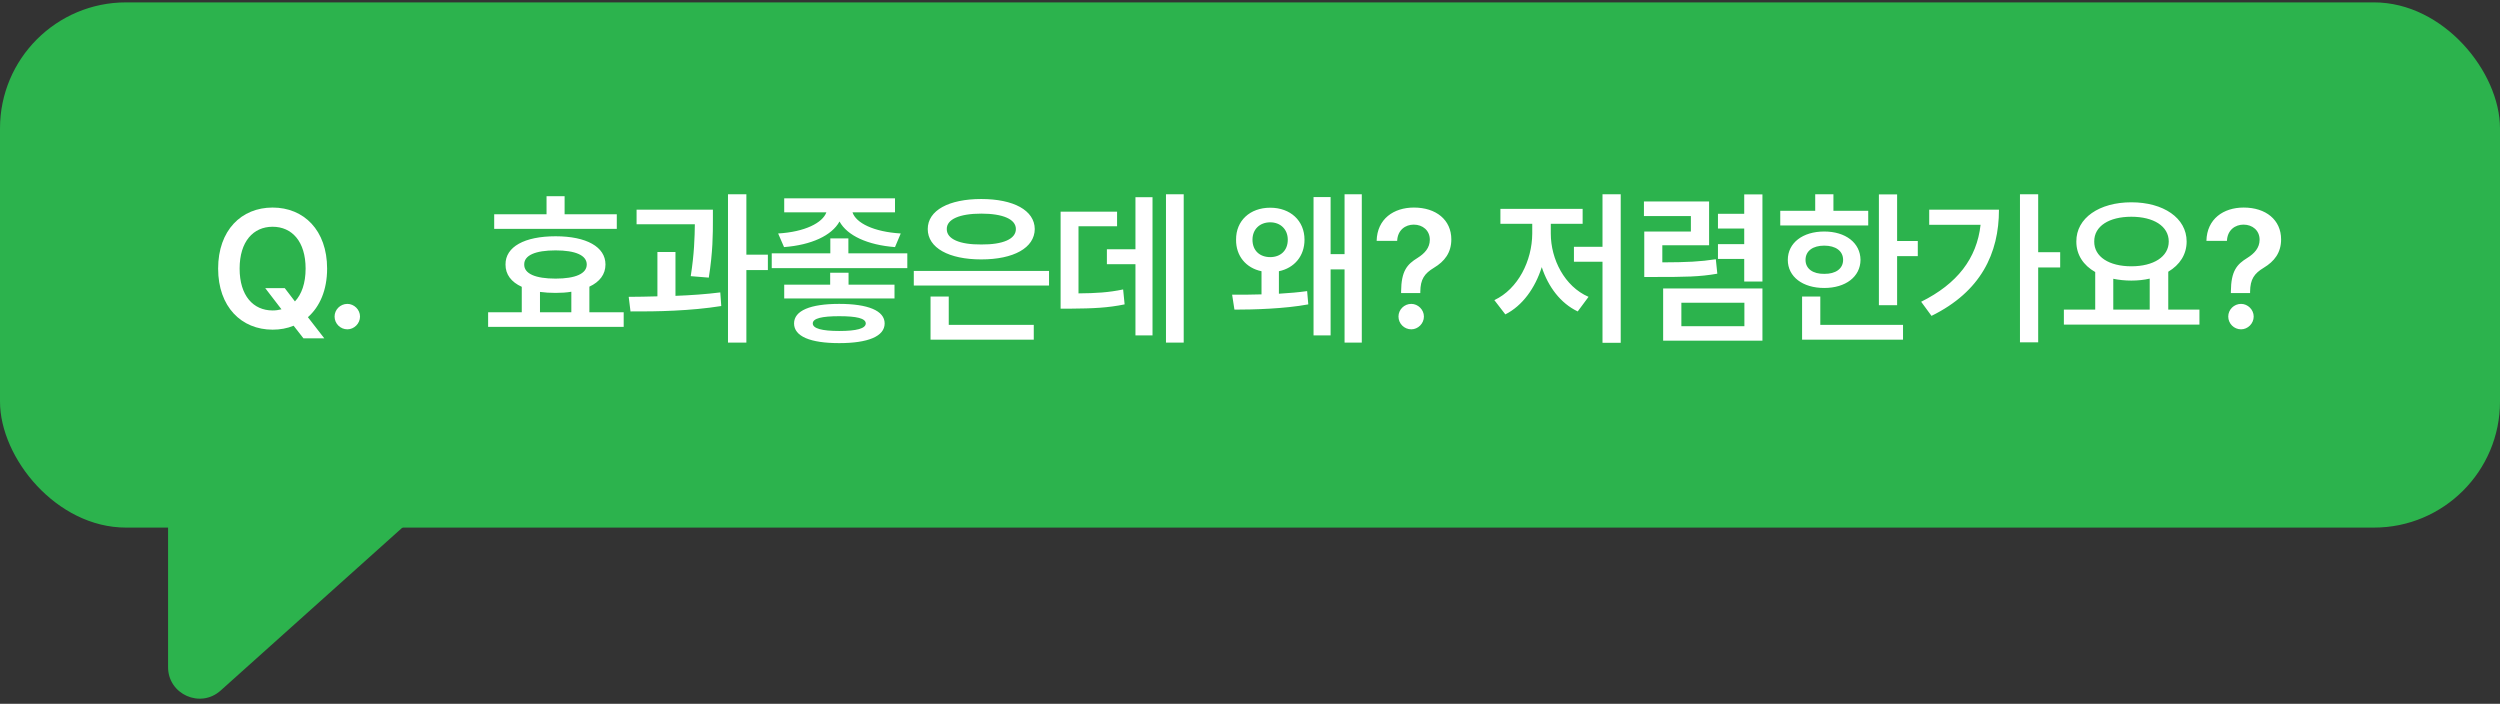 <svg width="238" height="67" viewBox="0 0 238 67" fill="none" xmlns="http://www.w3.org/2000/svg">
<rect x="0" y="0" width="238" height="67" fill="#333333" stroke="none"/>
<rect y="0.227" width="238" height="50" rx="12" fill="#2CB34D"/>
<path d="M25.25 27.43H27.109L28.078 28.696C28.711 28.024 29.094 26.97 29.094 25.571C29.094 22.993 27.797 21.587 25.953 21.587C24.109 21.587 22.812 22.993 22.812 25.571C22.812 28.149 24.109 29.555 25.953 29.555C26.25 29.555 26.531 29.516 26.797 29.446L25.25 27.43ZM31.141 25.571C31.141 27.626 30.438 29.204 29.312 30.196L30.875 32.212H28.891L27.953 31.009C27.344 31.259 26.672 31.384 25.953 31.384C22.984 31.384 20.766 29.212 20.766 25.571C20.766 21.915 22.984 19.759 25.953 19.759C28.922 19.759 31.141 21.915 31.141 25.571ZM33.071 31.352C32.399 31.352 31.852 30.805 31.852 30.134C31.852 29.477 32.399 28.93 33.071 28.93C33.711 28.93 34.274 29.477 34.274 30.134C34.274 30.805 33.711 31.352 33.071 31.352Z" fill="white"/>
<path d="M58.719 20.399V21.79H47.047V20.399H52.031V18.68H53.75V20.399H58.719ZM59.375 29.727V31.118H46.469V29.727H49.672V27.305C48.672 26.852 48.117 26.126 48.125 25.18C48.109 23.493 49.938 22.493 52.891 22.493C55.812 22.493 57.641 23.493 57.641 25.18C57.641 26.118 57.086 26.837 56.109 27.29V29.727H59.375ZM52.891 23.837C50.969 23.837 49.891 24.305 49.906 25.18C49.891 26.055 50.969 26.524 52.891 26.524C54.781 26.524 55.859 26.055 55.859 25.18C55.859 24.305 54.781 23.837 52.891 23.837ZM51.406 29.727H54.391V27.774C53.93 27.852 53.43 27.884 52.891 27.884C52.359 27.884 51.859 27.852 51.406 27.79V29.727ZM67.868 19.962V20.962C67.868 22.227 67.868 23.993 67.477 26.43L65.758 26.29C66.094 24.149 66.133 22.571 66.149 21.352H60.602V19.962H67.868ZM64.305 23.993V28.165C65.743 28.11 67.219 28.009 68.571 27.837L68.664 29.134C65.743 29.602 62.508 29.665 60.024 29.649L59.852 28.259C60.688 28.251 61.617 28.243 62.586 28.212V23.993H64.305ZM71.055 18.493V24.243H73.102V25.712H71.055V32.618H69.305V18.493H71.055ZM80.766 22.696V24.118H86.376V25.524H73.469V24.118H79.047V22.696H80.766ZM85.204 18.884V20.212H81.157C81.485 21.22 83.157 22.071 85.751 22.227L85.204 23.524C82.587 23.321 80.657 22.43 79.922 21.087C79.18 22.43 77.243 23.321 74.641 23.524L74.079 22.227C76.626 22.079 78.313 21.212 78.672 20.212H74.657V18.884H85.204ZM85.157 27.102V28.415H74.657V27.102H79.032V25.962H80.782V27.102H85.157ZM79.891 28.93C82.626 28.93 84.219 29.571 84.219 30.79C84.219 32.024 82.626 32.665 79.891 32.665C77.141 32.665 75.594 32.024 75.594 30.79C75.594 29.571 77.141 28.93 79.891 28.93ZM79.891 30.102C78.251 30.102 77.376 30.305 77.376 30.79C77.376 31.274 78.251 31.509 79.891 31.509C81.563 31.509 82.407 31.274 82.422 30.79C82.407 30.305 81.563 30.102 79.891 30.102ZM99.868 25.79V27.18H86.993V25.79H99.868ZM98.415 30.93V32.337H88.587V28.227H90.321V30.93H98.415ZM93.415 18.946C96.493 18.946 98.493 20.024 98.509 21.805C98.493 23.602 96.493 24.696 93.415 24.696C90.337 24.696 88.321 23.602 88.321 21.805C88.321 20.024 90.337 18.946 93.415 18.946ZM93.415 20.337C91.368 20.337 90.118 20.868 90.134 21.805C90.118 22.759 91.368 23.29 93.415 23.274C95.478 23.29 96.712 22.759 96.712 21.805C96.712 20.868 95.478 20.337 93.415 20.337ZM112.689 18.493V32.618H111.001V18.493H112.689ZM109.72 18.774V31.93H108.095V25.149H105.376V23.727H108.095V18.774H109.72ZM106.345 20.149V21.54H102.673V27.93C104.345 27.915 105.54 27.845 106.923 27.555L107.064 28.977C105.47 29.305 104.064 29.368 101.923 29.384H100.97V20.149H106.345ZM117.299 28.055C118.08 28.063 119.057 28.055 120.096 28.024V25.821C118.627 25.516 117.658 24.376 117.674 22.821C117.658 21.009 119.002 19.774 120.924 19.774C122.846 19.774 124.189 21.009 124.189 22.821C124.189 24.376 123.221 25.516 121.752 25.821V27.962C122.697 27.907 123.627 27.829 124.439 27.712L124.549 28.977C122.283 29.399 119.346 29.477 117.518 29.477L117.299 28.055ZM129.643 18.493V32.618H128.002V25.649H126.674V31.93H125.049V18.759H126.674V24.196H128.002V18.493H129.643ZM120.924 21.165C119.939 21.165 119.236 21.821 119.236 22.821C119.236 23.868 119.939 24.477 120.924 24.477C121.893 24.477 122.596 23.868 122.596 22.821C122.596 21.821 121.893 21.165 120.924 21.165ZM133.385 27.759C133.401 25.774 133.963 25.165 134.948 24.555C135.619 24.134 136.119 23.602 136.119 22.821C136.119 21.946 135.448 21.384 134.588 21.384C133.807 21.384 133.057 21.884 133.01 22.93H131.057C131.104 20.837 132.682 19.759 134.604 19.759C136.713 19.759 138.166 20.93 138.166 22.79C138.166 24.055 137.526 24.884 136.51 25.493C135.604 26.04 135.229 26.587 135.213 27.759V27.899H133.385V27.759ZM134.354 31.352C133.682 31.352 133.135 30.805 133.135 30.134C133.135 29.477 133.682 28.93 134.354 28.93C134.994 28.93 135.557 29.477 135.557 30.134C135.557 30.805 134.994 31.352 134.354 31.352ZM154.292 18.493V32.633H152.558V24.915H149.839V23.493H152.558V18.493H154.292ZM147.636 22.243C147.636 24.68 148.948 27.274 151.229 28.259L150.198 29.649C148.558 28.868 147.386 27.298 146.776 25.43C146.143 27.423 144.948 29.102 143.308 29.93L142.261 28.571C144.526 27.509 145.854 24.821 145.87 22.243V21.305H142.839V19.884H150.667V21.305H147.636V22.243ZM167.784 27.462V32.43H158.331V27.462H167.784ZM160.066 28.821V31.055H166.066V28.821H160.066ZM167.784 18.509V26.805H166.05V24.649H163.55V23.243H166.05V21.759H163.55V20.352H166.05V18.509H167.784ZM162.706 19.18V23.352H158.253V24.977C160.62 24.97 161.863 24.907 163.347 24.68L163.488 26.055C161.816 26.352 160.425 26.368 157.566 26.368H156.534V22.04H160.972V20.571H156.503V19.18H162.706ZM180.605 18.509V22.946H182.574V24.384H180.605V29.055H178.871V18.509H180.605ZM177.855 20.071V21.462H169.48V20.071H172.808V18.493H174.543V20.071H177.855ZM173.668 22.04C175.699 22.04 177.105 23.118 177.121 24.743C177.105 26.352 175.699 27.415 173.668 27.415C171.621 27.415 170.199 26.352 170.199 24.743C170.199 23.118 171.621 22.04 173.668 22.04ZM173.668 23.384C172.589 23.384 171.886 23.884 171.886 24.743C171.886 25.587 172.589 26.087 173.668 26.071C174.746 26.087 175.464 25.587 175.464 24.743C175.464 23.884 174.746 23.384 173.668 23.384ZM181.168 30.93V32.337H171.558V28.227H173.293V30.93H181.168ZM194.035 18.493V24.009H196.129V25.462H194.035V32.587H192.301V18.493H194.035ZM190.301 19.962C190.301 24.118 188.582 27.759 183.879 30.071L182.894 28.727C186.332 27.016 188.191 24.61 188.551 21.399H183.66V19.962H190.301ZM209.387 29.477V30.899H196.481V29.477H199.465V25.899C198.34 25.259 197.66 24.251 197.668 22.993C197.652 20.743 199.871 19.259 202.902 19.259C205.949 19.259 208.168 20.743 208.168 22.993C208.168 24.227 207.512 25.22 206.418 25.868V29.477H209.387ZM202.902 20.634C200.793 20.634 199.356 21.524 199.371 22.993C199.356 24.446 200.793 25.352 202.902 25.352C205.012 25.352 206.465 24.446 206.465 22.993C206.465 21.524 205.012 20.634 202.902 20.634ZM201.184 29.477H204.652V26.524C204.113 26.649 203.527 26.712 202.902 26.712C202.293 26.712 201.715 26.649 201.184 26.54V29.477ZM212.379 27.759C212.395 25.774 212.958 25.165 213.942 24.555C214.614 24.134 215.114 23.602 215.114 22.821C215.114 21.946 214.442 21.384 213.583 21.384C212.801 21.384 212.051 21.884 212.004 22.93H210.051C210.098 20.837 211.676 19.759 213.598 19.759C215.708 19.759 217.161 20.93 217.161 22.79C217.161 24.055 216.52 24.884 215.504 25.493C214.598 26.04 214.223 26.587 214.208 27.759V27.899H212.379V27.759ZM213.348 31.352C212.676 31.352 212.129 30.805 212.129 30.134C212.129 29.477 212.676 28.93 213.348 28.93C213.989 28.93 214.551 29.477 214.551 30.134C214.551 30.805 213.989 31.352 213.348 31.352Z" fill="white"/>
<path d="M16 63.508V47.227C16 45.57 17.343 44.227 19 44.227H37.16C39.912 44.227 41.212 47.624 39.162 49.461L21.003 65.742C19.071 67.474 16 66.103 16 63.508Z" fill="#2CB34D"/>
</svg>
